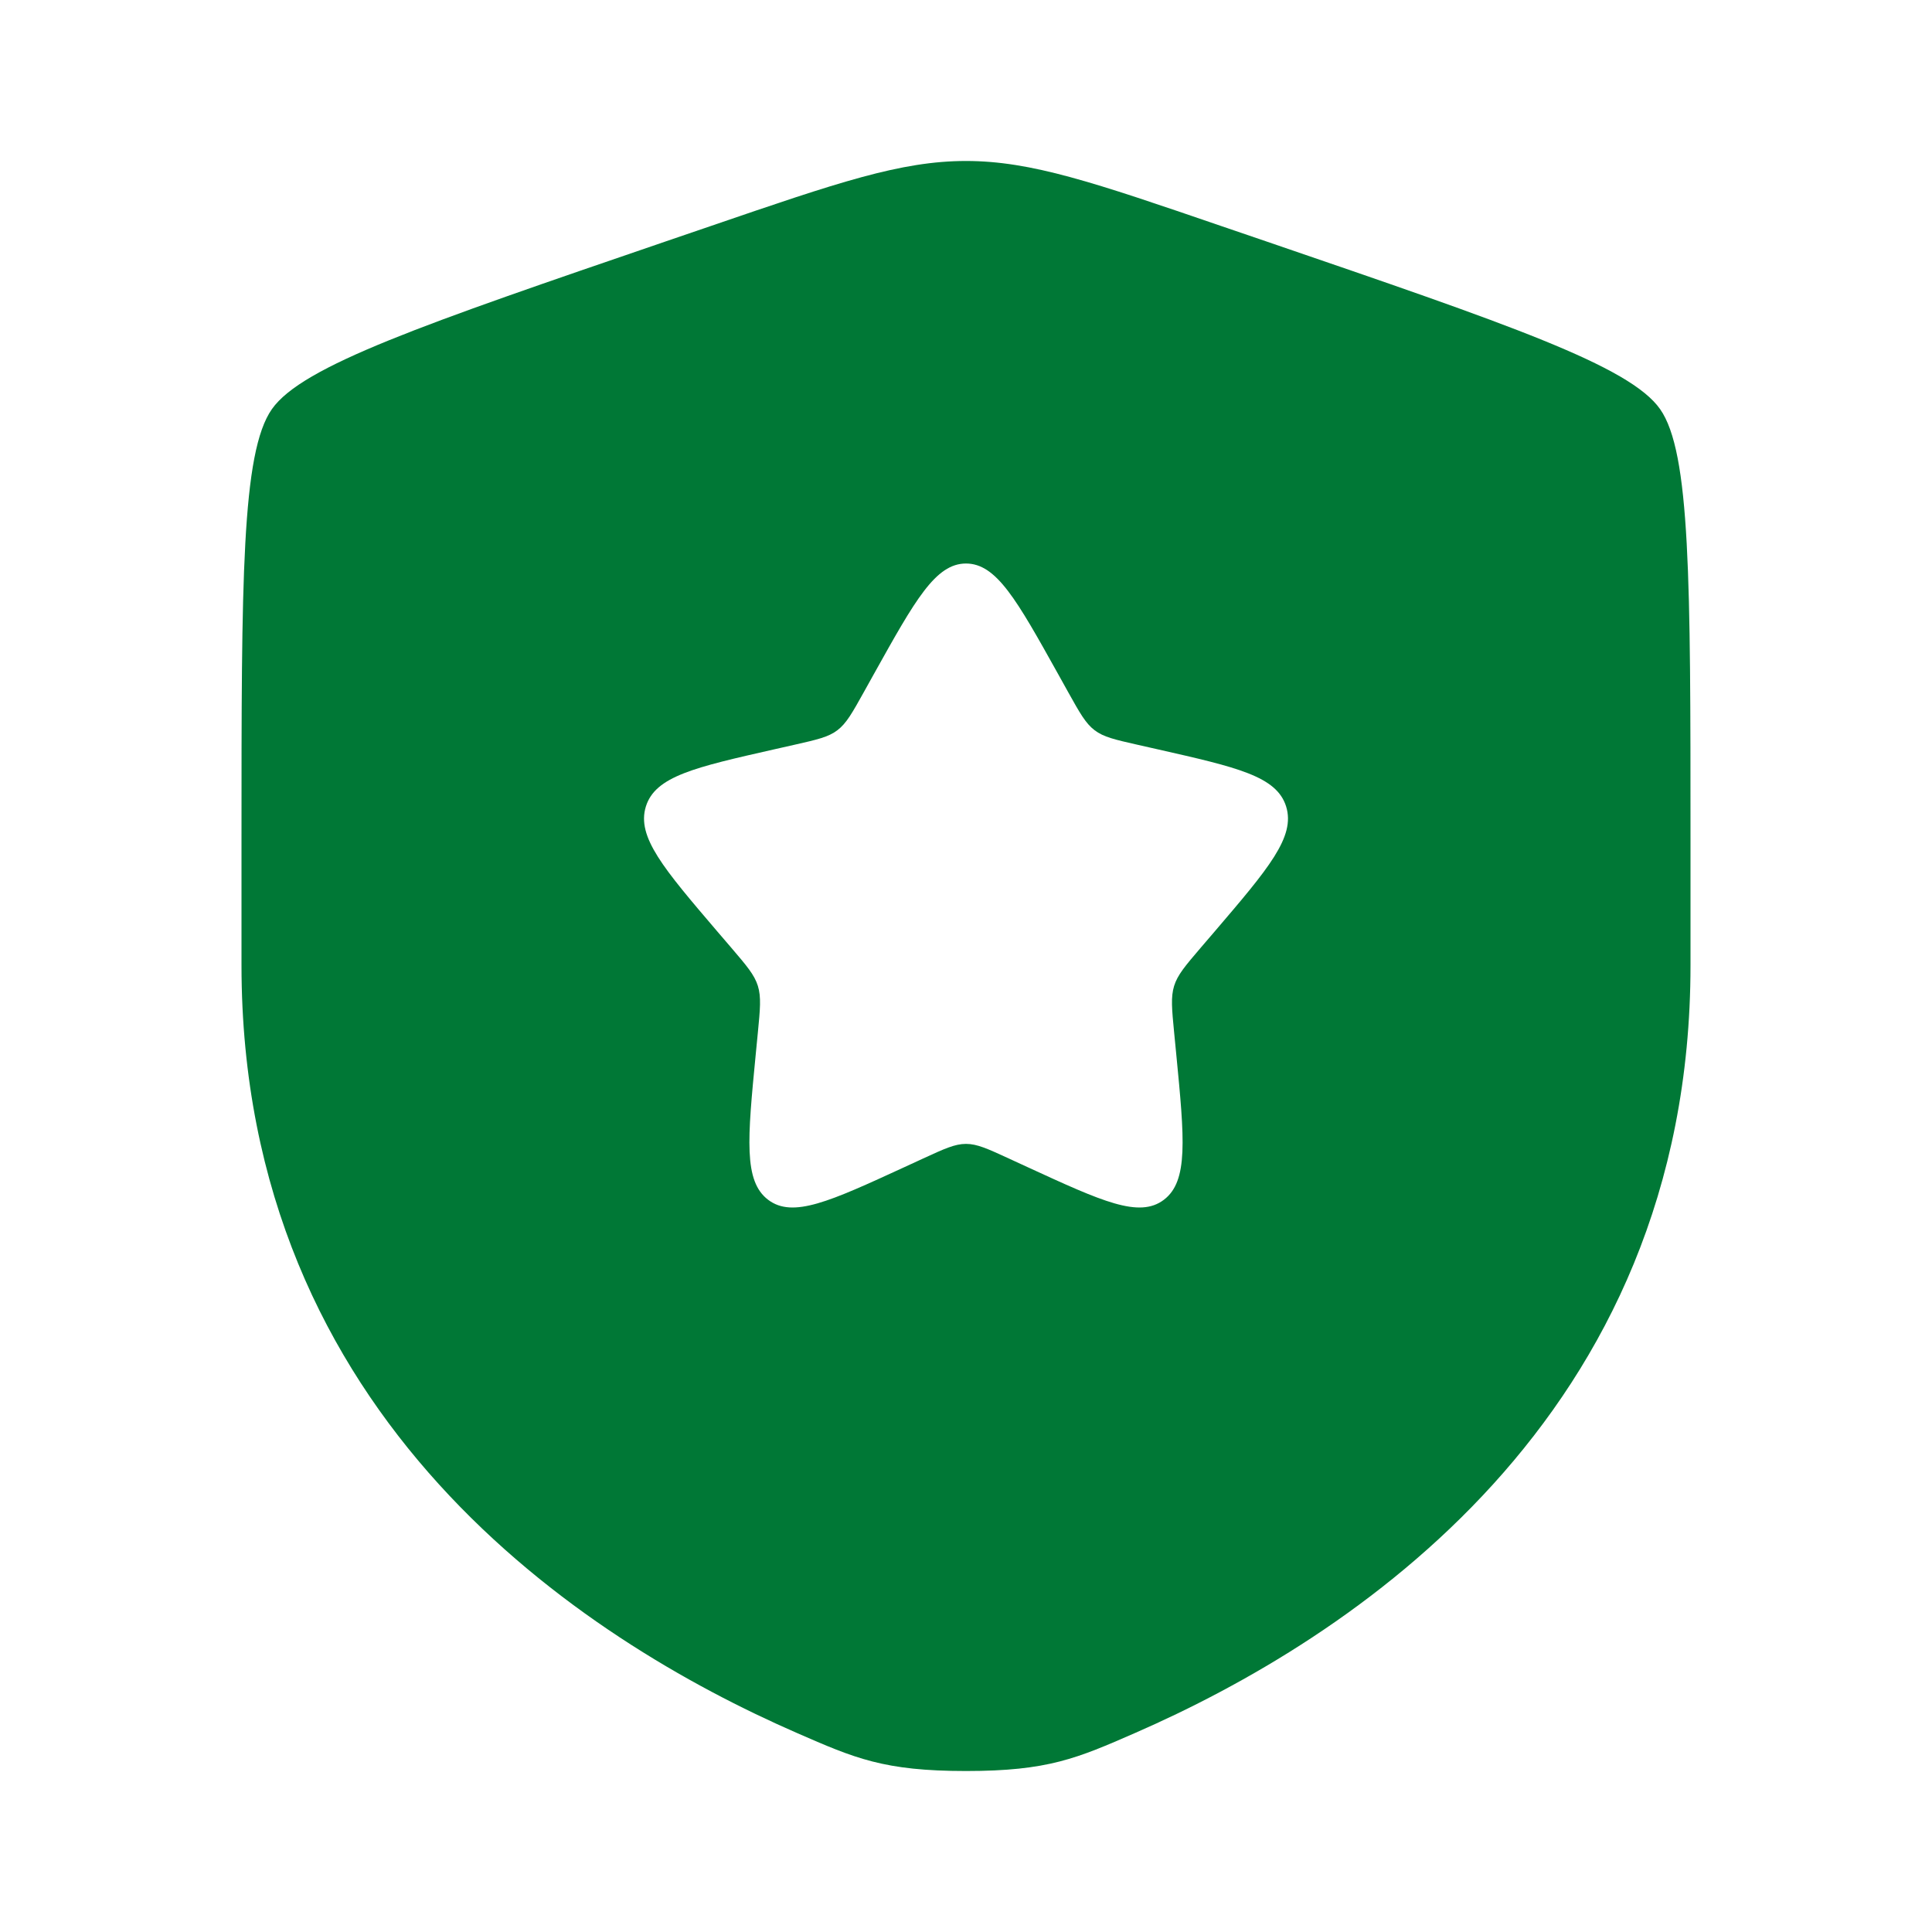 <?xml version="1.0" encoding="UTF-8"?>
<svg xmlns="http://www.w3.org/2000/svg" width="40" height="40" viewBox="0 0 40 40" fill="none">
  <path fill-rule="evenodd" clip-rule="evenodd" d="M5.629 8.471C5 9.367 5 12.032 5 17.361V19.986C5 29.382 12.065 33.943 16.498 35.879C17.7 36.404 18.301 36.667 20 36.667C21.699 36.667 22.3 36.404 23.502 35.879C27.935 33.943 35 29.382 35 19.986V17.361C35 12.032 35 9.367 34.371 8.471C33.742 7.574 31.236 6.717 26.225 5.001L25.27 4.675C22.658 3.78 21.352 3.333 20 3.333C18.648 3.333 17.342 3.78 14.729 4.675L13.775 5.001C8.764 6.717 6.258 7.574 5.629 8.471ZM18.102 13.939L17.884 14.331C17.644 14.761 17.524 14.977 17.337 15.119C17.15 15.261 16.917 15.313 16.451 15.419L16.026 15.515C14.387 15.886 13.567 16.071 13.372 16.698C13.177 17.326 13.736 17.979 14.853 19.287L15.143 19.625C15.46 19.996 15.619 20.182 15.691 20.412C15.762 20.642 15.738 20.89 15.69 21.385L15.646 21.836C15.477 23.58 15.393 24.453 15.903 24.84C16.414 25.228 17.182 24.874 18.717 24.168L19.114 23.985C19.551 23.784 19.769 23.683 20 23.683C20.231 23.683 20.449 23.784 20.886 23.985L21.283 24.168C22.818 24.874 23.586 25.228 24.097 24.84C24.607 24.453 24.523 23.58 24.354 21.836L24.31 21.385C24.262 20.89 24.238 20.642 24.309 20.412C24.381 20.182 24.54 19.996 24.857 19.625L25.147 19.287C26.265 17.979 26.823 17.326 26.628 16.698C26.433 16.071 25.613 15.886 23.974 15.515L23.549 15.419C23.083 15.313 22.85 15.261 22.663 15.119C22.476 14.977 22.356 14.761 22.116 14.331L21.898 13.939C21.053 12.424 20.631 11.667 20 11.667C19.369 11.667 18.947 12.424 18.102 13.939Z" fill="#007836"></path>
</svg>
